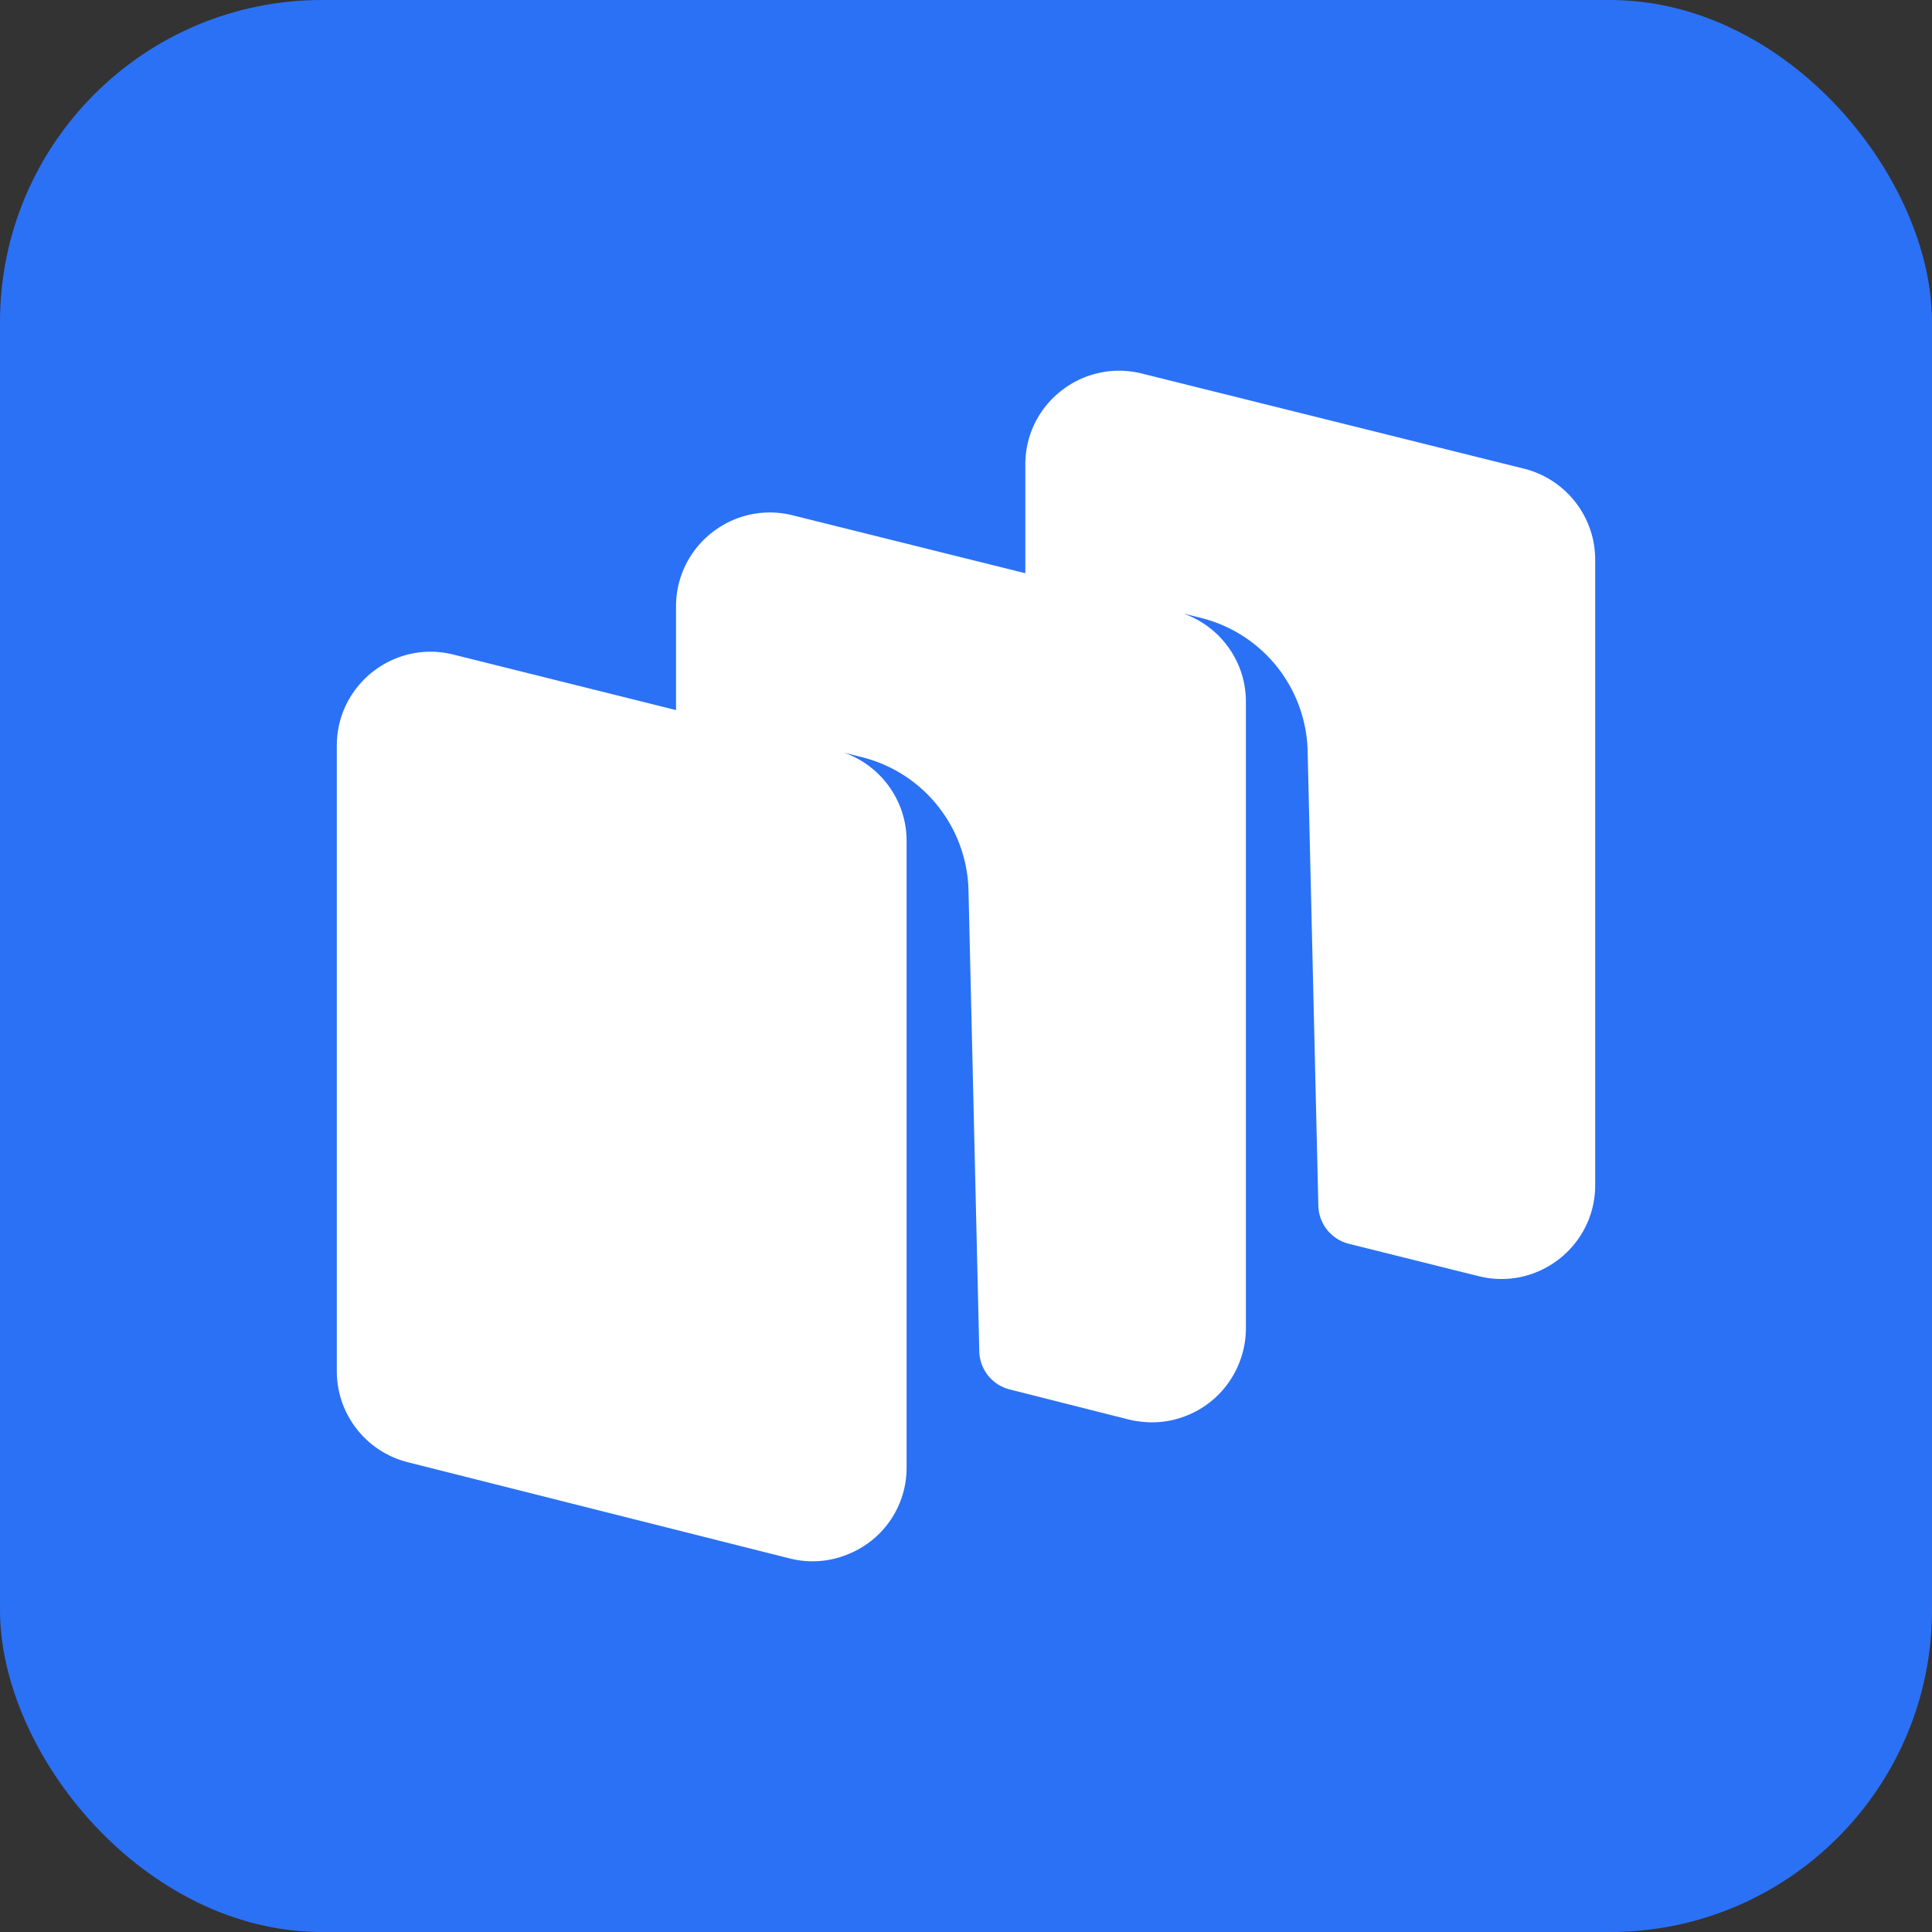<svg width="24" height="24" fill="none" xmlns="http://www.w3.org/2000/svg"><rect width="100%" height="100%" fill="#333333" stroke="none"/><rect width="24" height="24" rx="4" fill="#2B71F6"/><path d="M12.737 5.77c0-.757.712-1.312 1.447-1.13l4.748 1.182c.519.13.884.596.884 1.131v7.769c0 .758-.712 1.314-1.448 1.131l-1.611-.402a.5.5 0 01-.38-.473l-.133-5.647a1.748 1.748 0 00-1.325-1.655l-.222-.056c.463.163.78.598.78 1.095v7.79a1.175 1.175 0 01-.314.792 1.179 1.179 0 01-.288.225c-.2.11-.432.165-.674.141h.002a1.188 1.188 0 01-.177-.028l-1.483-.375a.5.5 0 01-.378-.473l-.134-5.727a1.749 1.749 0 00-1.327-1.655l-.22-.056c.462.164.778.6.778 1.096v7.785a1.156 1.156 0 01-.71 1.07 1.153 1.153 0 01-.74.06l-4.747-1.196a1.166 1.166 0 01-.881-1.13V9.263c0-.758.712-1.315 1.447-1.132l2.767.69V7.533c0-.758.712-1.314 1.447-1.132l2.892.72V5.77z" fill="#fff"/></svg>